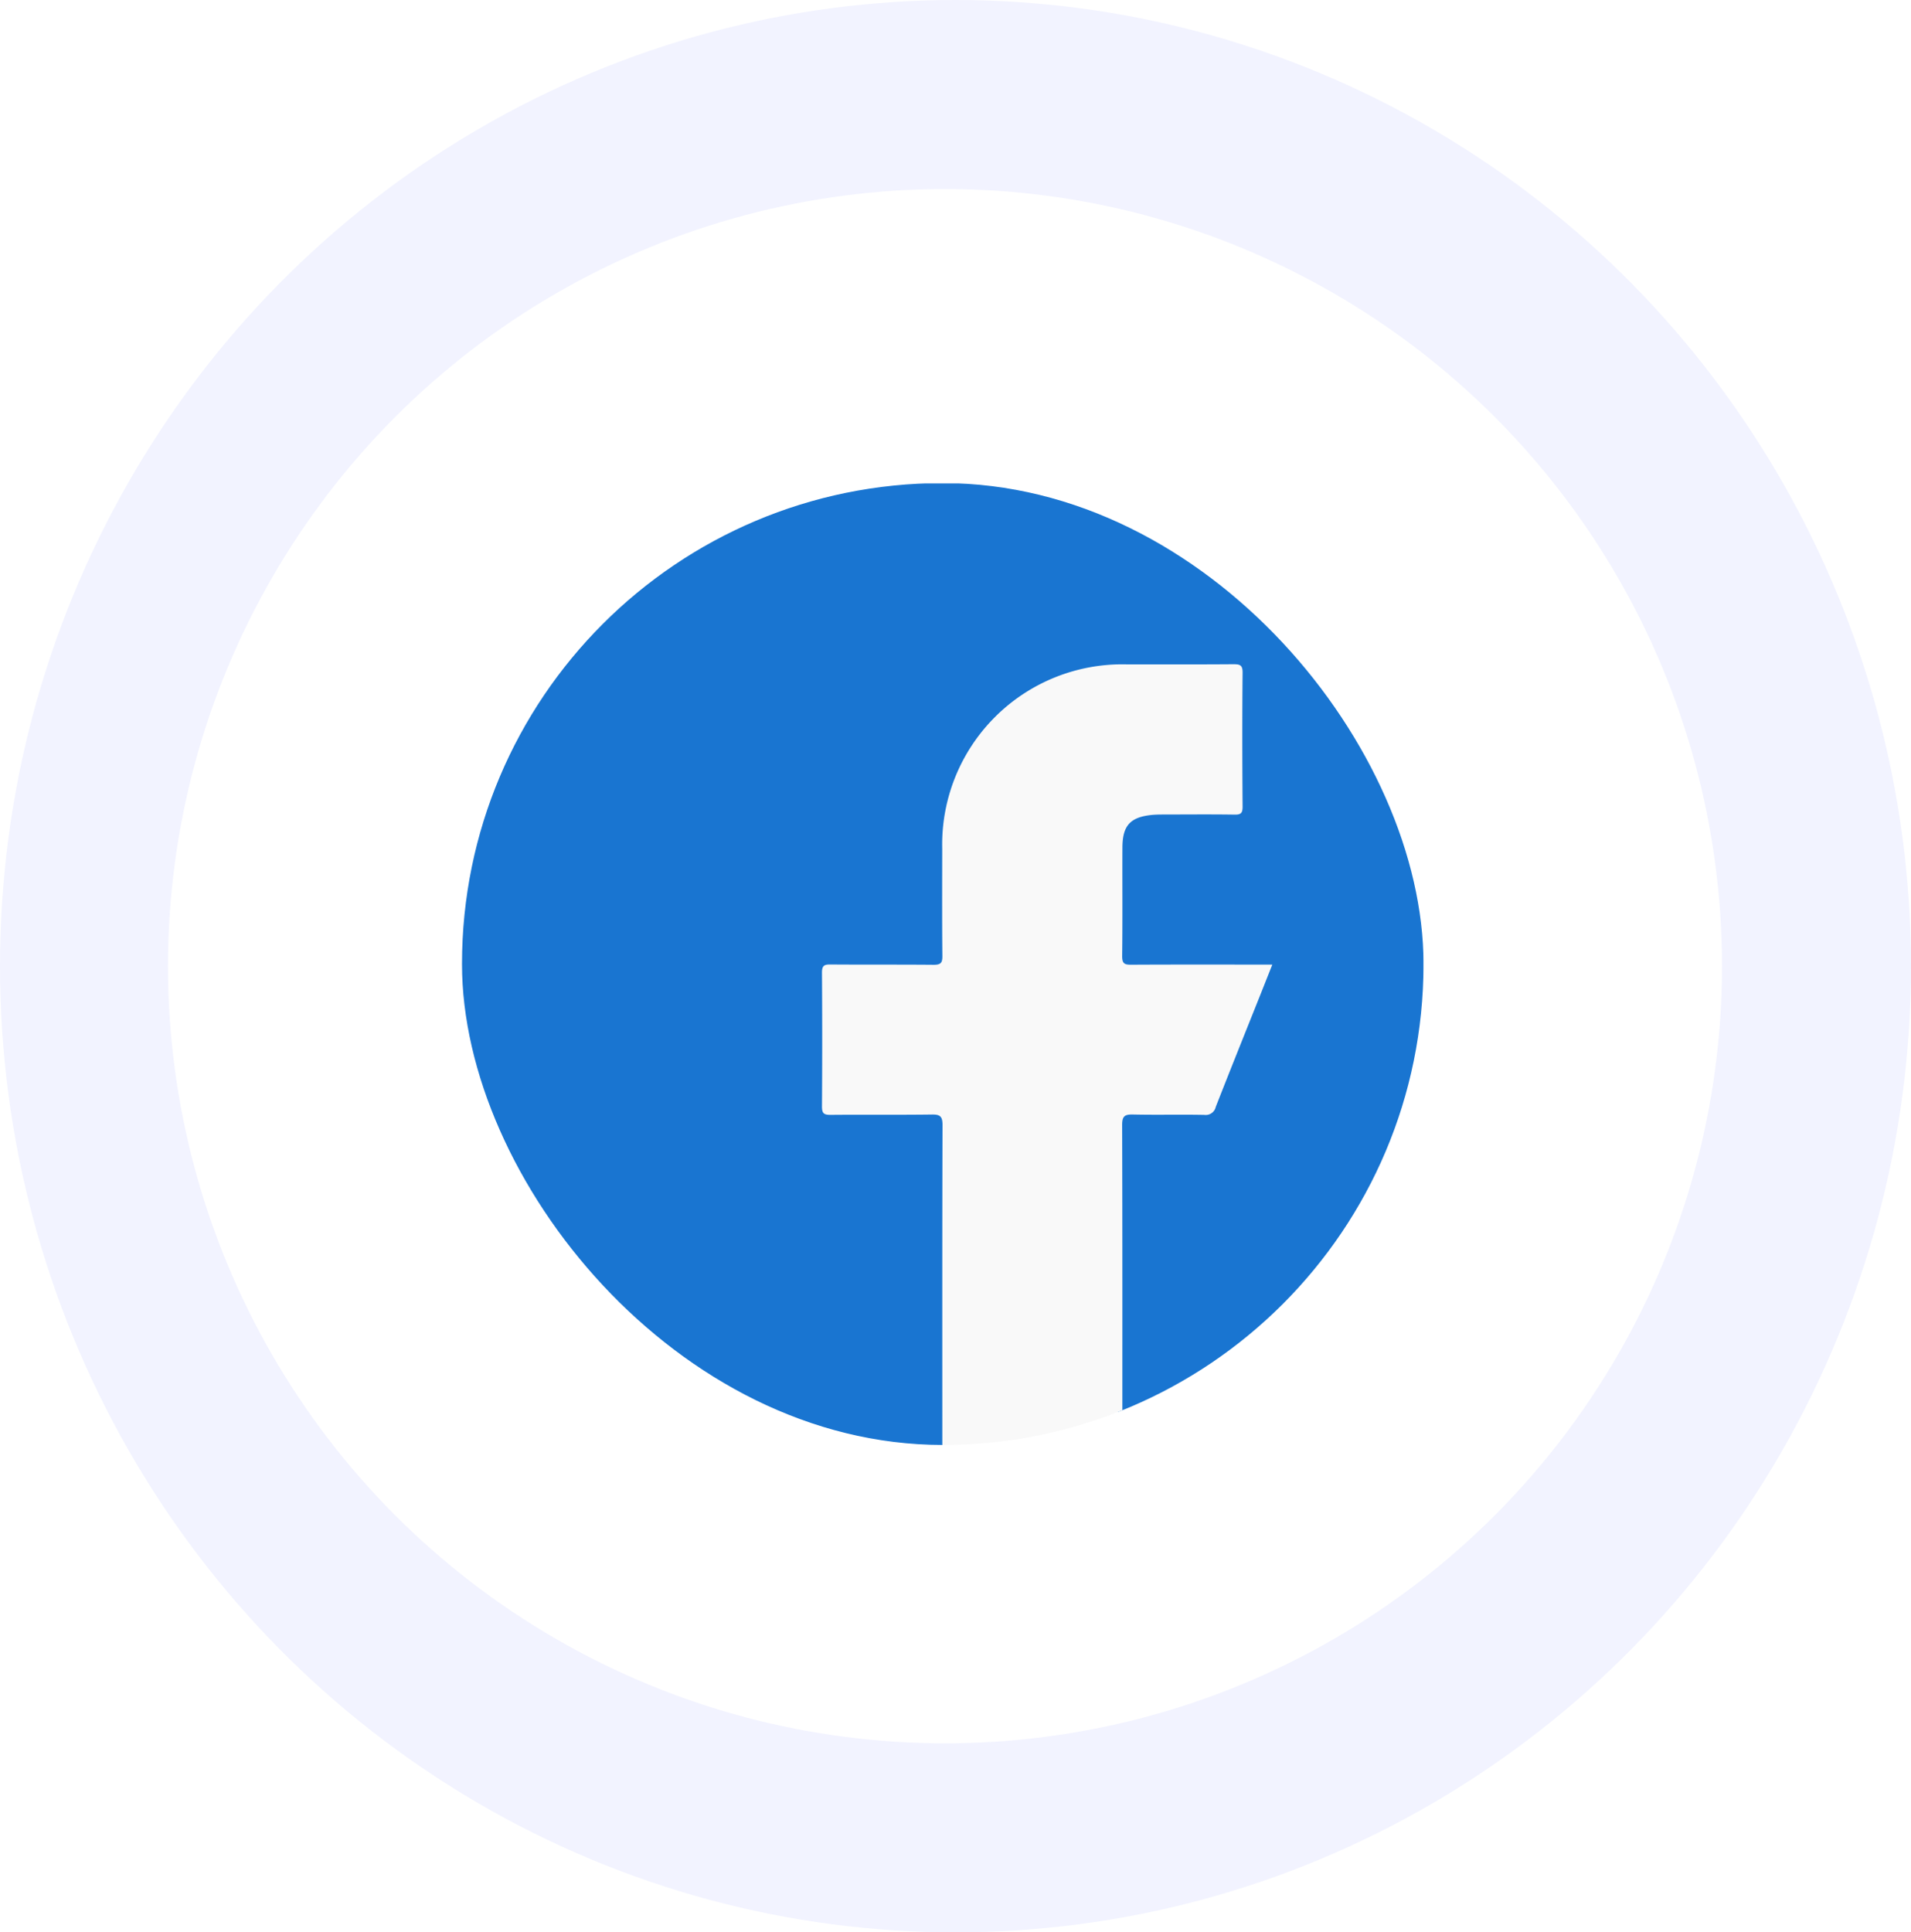 <svg xmlns="http://www.w3.org/2000/svg" xmlns:xlink="http://www.w3.org/1999/xlink" width="91" height="92" viewBox="0 0 91 92">
  <defs>
    <filter id="Ellipse_7914" x="5" y="6" width="80" height="80" filterUnits="userSpaceOnUse">
      <feOffset input="SourceAlpha"/>
      <feGaussianBlur stdDeviation="1" result="blur"/>
      <feFlood flood-opacity="0.161"/>
      <feComposite operator="in" in2="blur"/>
      <feComposite in="SourceGraphic"/>
    </filter>
    <clipPath id="clip-path">
      <rect id="Rectangle_64935" data-name="Rectangle 64935" width="45.786" height="45.794" rx="22.893" fill="none"/>
    </clipPath>
  </defs>
  <g id="Group_185826" data-name="Group 185826" transform="translate(-979 -291)">
    <ellipse id="Ellipse_7916" data-name="Ellipse 7916" cx="45.5" cy="46" rx="45.5" ry="46" transform="translate(979 291)" fill="#f2f3ff"/>
    <g id="Group_185825" data-name="Group 185825">
      <g transform="matrix(1, 0, 0, 1, 979, 291)" filter="url(#Ellipse_7914)">
        <circle id="Ellipse_7914-2" data-name="Ellipse 7914" cx="37" cy="37" r="37" transform="translate(8 9)" fill="#fff"/>
      </g>
      <g id="Facebook" transform="translate(1001 314)">
        <g id="Group_184098" data-name="Group 184098" clip-path="url(#clip-path)">
          <path id="Path_285349" data-name="Path 285349" d="M40.737,45.793H31.446c-.246-.2-.214-.477-.215-.741-.008-2.2,0-4.406,0-6.609q0-3.774,0-7.547c0-1,.042-1.037,1.023-1.043.878-.005,1.757-.011,2.635,0a.9.9,0,0,0,.95-.644c.714-1.8,1.441-3.591,2.15-5.392.2-.519.094-.672-.48-.674-1.727-.008-3.453,0-5.18,0-.164,0-.328,0-.491-.012-.468-.036-.586-.131-.593-.6-.029-1.816-.041-3.632,0-5.447a1.377,1.377,0,0,1,1.3-1.454,11.087,11.087,0,0,1,1.96-.068c.6-.013,1.191.009,1.786-.008.489-.014.646-.163.65-.652q.02-2.7,0-5.4c0-.467-.162-.636-.616-.639-1.816-.014-3.638-.106-5.446.021a8.311,8.311,0,0,0-7.688,7.136,9.527,9.527,0,0,0-.1,1.556c0,1.578.01,3.156,0,4.734-.006.748-.084.825-.821.833-1.354.014-2.709,0-4.064.006-.706,0-.824.122-.826.841q-.006,2.523,0,5.046c0,.684.133.816.806.819,1.325.007,2.65,0,3.974,0,.859.006.93.07.931.908q.011,7.145,0,14.29c0,.264.031.545-.215.741H4.913A4.79,4.79,0,0,1,2.1,44.786,4.827,4.827,0,0,1,.044,41,.186.186,0,0,0,0,40.88V4.966a4.912,4.912,0,0,1,.905-2.68A5.381,5.381,0,0,1,5.434,0Q18.453.029,31.472.008C34.434.008,37.4.026,40.359,0A5.29,5.29,0,0,1,44.8,2.247a4.962,4.962,0,0,1,.983,3.141q0,17.53,0,35.059a5.322,5.322,0,0,1-3.243,5,6.026,6.026,0,0,1-1.806.351" transform="translate(0 0)" fill="#1975d1"/>
          <path id="Path_285350" data-name="Path 285350" d="M158.9,114.211c0-5.077-.006-10.154.01-15.231,0-.42-.121-.507-.516-.5-1.608.022-3.216,0-4.824.016-.312,0-.4-.077-.4-.393q.022-3.194,0-6.387c0-.332.115-.383.408-.38,1.637.013,3.275,0,4.913.015.344,0,.415-.1.412-.424-.016-1.7-.01-3.394-.007-5.092a8.576,8.576,0,0,1,8.776-8.787c1.7,0,3.394.006,5.092-.007.307,0,.439.037.435.4-.02,2.129-.015,4.258,0,6.387,0,.29-.075.378-.37.373-1.1-.017-2.2-.007-3.305-.005-.208,0-.418,0-.625.018-1.043.1-1.418.5-1.422,1.552-.007,1.727.01,3.454-.012,5.181,0,.364.129.4.435.4,2.054-.012,4.109-.006,6.164-.006h.551c-.184.464-.352.887-.52,1.31-.727,1.822-1.459,3.642-2.175,5.468a.489.489,0,0,1-.546.378c-1.131-.023-2.263.008-3.394-.018-.4-.009-.517.082-.516.5.016,5.077.01,10.154.01,15.231Z" transform="translate(-136.028 -68.417)" fill="#f9f9f9"/>
        </g>
      </g>
    </g>
  </g>
</svg>
